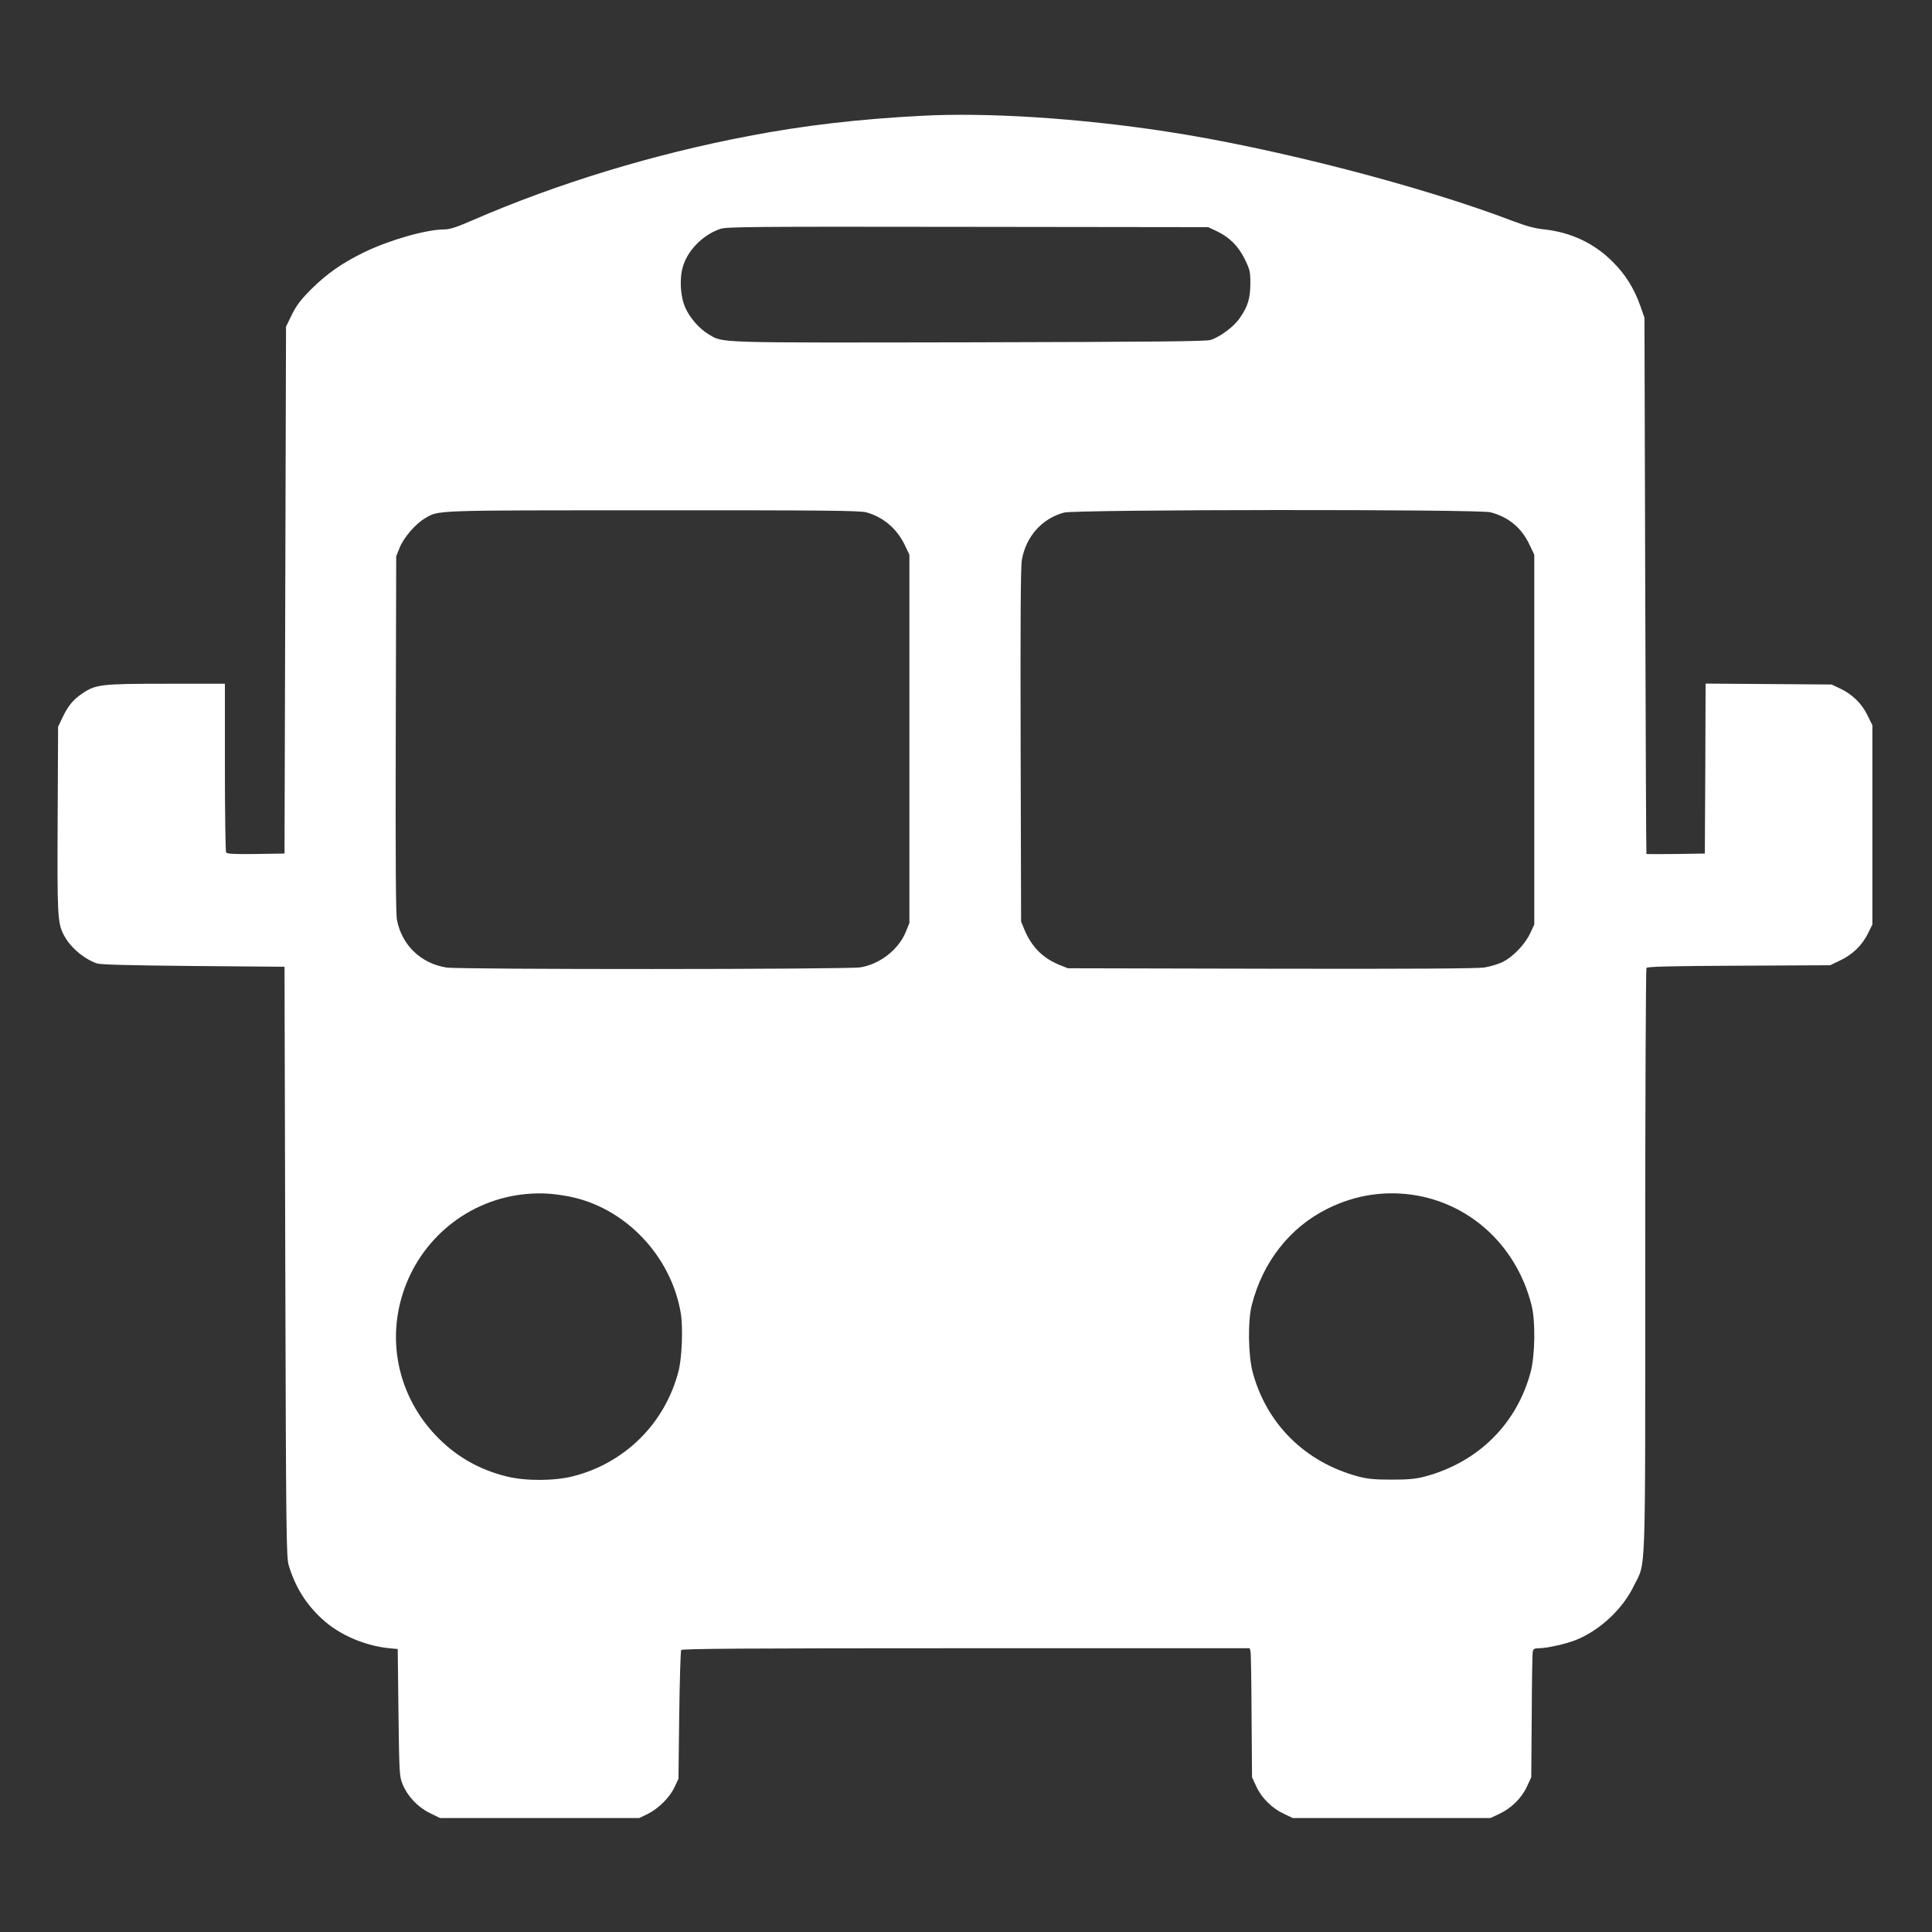 <?xml version="1.0" standalone="no"?>
<!DOCTYPE svg PUBLIC "-//W3C//DTD SVG 20010904//EN"
 "http://www.w3.org/TR/2001/REC-SVG-20010904/DTD/svg10.dtd">
<svg version="1.0" xmlns="http://www.w3.org/2000/svg"
 width="1280pt" height="1280pt" viewBox="0 0 1280 1280"
 preserveAspectRatio="xMidYMid meet">
<rect x="0" y="0" width="1280" height="1280" fill="#333333" stroke="none"/>
<g transform="translate(0,1280) scale(0.1,-0.1)"
fill="#ffffff" stroke="none">
<path d="M6110 12033 c-424 -22 -784 -64 -1149 -134 -636 -121 -1268 -314
-1832 -559 -103 -45 -149 -60 -184 -60 -119 0 -359 -68 -530 -150 -146 -71
-248 -142 -351 -244 -72 -72 -99 -108 -130 -170 l-39 -80 -5 -1745 -5 -1746
-189 -3 c-145 -2 -191 1 -198 10 -4 7 -8 262 -8 566 l0 552 -388 0 c-435 0
-468 -4 -559 -66 -61 -42 -94 -83 -131 -162 l-27 -57 -3 -610 c-3 -637 -1
-689 40 -768 40 -80 132 -159 220 -190 23 -8 214 -13 638 -17 l605 -5 5 -1955
c5 -1813 7 -1959 23 -2011 43 -143 114 -257 220 -354 116 -109 295 -184 467
-197 l35 -3 5 -420 c5 -405 6 -422 27 -475 33 -81 101 -153 181 -192 l67 -33
660 0 660 0 56 27 c72 36 146 109 178 178 l26 55 5 420 c3 231 9 426 13 433 7
9 395 12 1887 12 l1880 0 5 -23 c3 -12 6 -204 7 -427 l3 -405 29 -62 c35 -76
104 -144 184 -181 l57 -27 655 0 655 0 57 27 c80 37 149 105 184 181 l29 62 3
405 c1 223 4 415 7 428 4 18 12 22 41 22 53 0 182 29 248 56 157 64 307 204
381 358 81 166 75 -9 75 2151 0 1062 4 1935 8 1942 6 9 154 13 612 15 l605 3
67 32 c82 39 145 100 184 179 l29 59 0 660 0 660 -33 67 c-38 78 -100 138
-182 177 l-55 26 -417 3 -418 3 -2 -563 -3 -563 -192 -3 c-106 -1 -194 -1
-195 0 -2 2 -5 802 -8 1778 l-5 1775 -28 80 c-40 113 -99 208 -182 290 -122
123 -275 195 -452 215 -63 6 -120 22 -203 53 -611 234 -1589 487 -2305 596
-576 88 -1183 127 -1615 104z m1950 -764 c85 -40 144 -99 187 -186 34 -70 37
-82 37 -162 -1 -99 -16 -150 -70 -228 -38 -56 -127 -123 -192 -145 -29 -10
-372 -13 -1601 -16 -1706 -3 -1626 -5 -1726 53 -59 35 -122 105 -153 173 -34
72 -42 193 -18 274 31 109 132 211 246 251 40 15 210 16 1640 14 l1595 -2 55
-26z m-2322 -1863 c112 -30 204 -108 256 -216 l31 -65 0 -1220 0 -1220 -23
-57 c-48 -119 -172 -216 -302 -237 -85 -14 -2660 -15 -2743 -1 -169 27 -295
149 -327 315 -8 43 -10 386 -8 1235 l3 1175 23 57 c27 67 105 157 166 193 95
56 37 54 1511 54 1136 1 1369 -2 1413 -13z m4137 0 c119 -31 206 -103 258
-214 l32 -67 0 -1225 0 -1225 -27 -58 c-35 -74 -114 -157 -182 -190 -29 -15
-85 -31 -122 -37 -47 -7 -504 -10 -1414 -8 l-1345 3 -58 23 c-109 45 -183 120
-230 233 l-22 54 -3 1165 c-2 823 0 1184 8 1230 27 155 133 275 280 314 78 21
2747 23 2825 2z m-6110 -4532 c375 -71 683 -394 746 -778 15 -96 7 -299 -17
-386 -91 -343 -355 -604 -699 -691 -124 -31 -312 -32 -438 -1 -187 46 -343
137 -473 275 -238 253 -320 604 -217 932 115 367 436 628 816 664 97 9 173 5
282 -15z m5625 5 c370 -67 662 -347 757 -727 27 -105 23 -332 -6 -442 -92
-344 -347 -597 -699 -692 -61 -16 -107 -21 -222 -21 -115 0 -161 5 -222 21
-352 95 -607 348 -699 692 -29 110 -33 337 -6 442 72 286 252 516 502 640 189
94 390 123 595 87z"/>
</g>
</svg>
